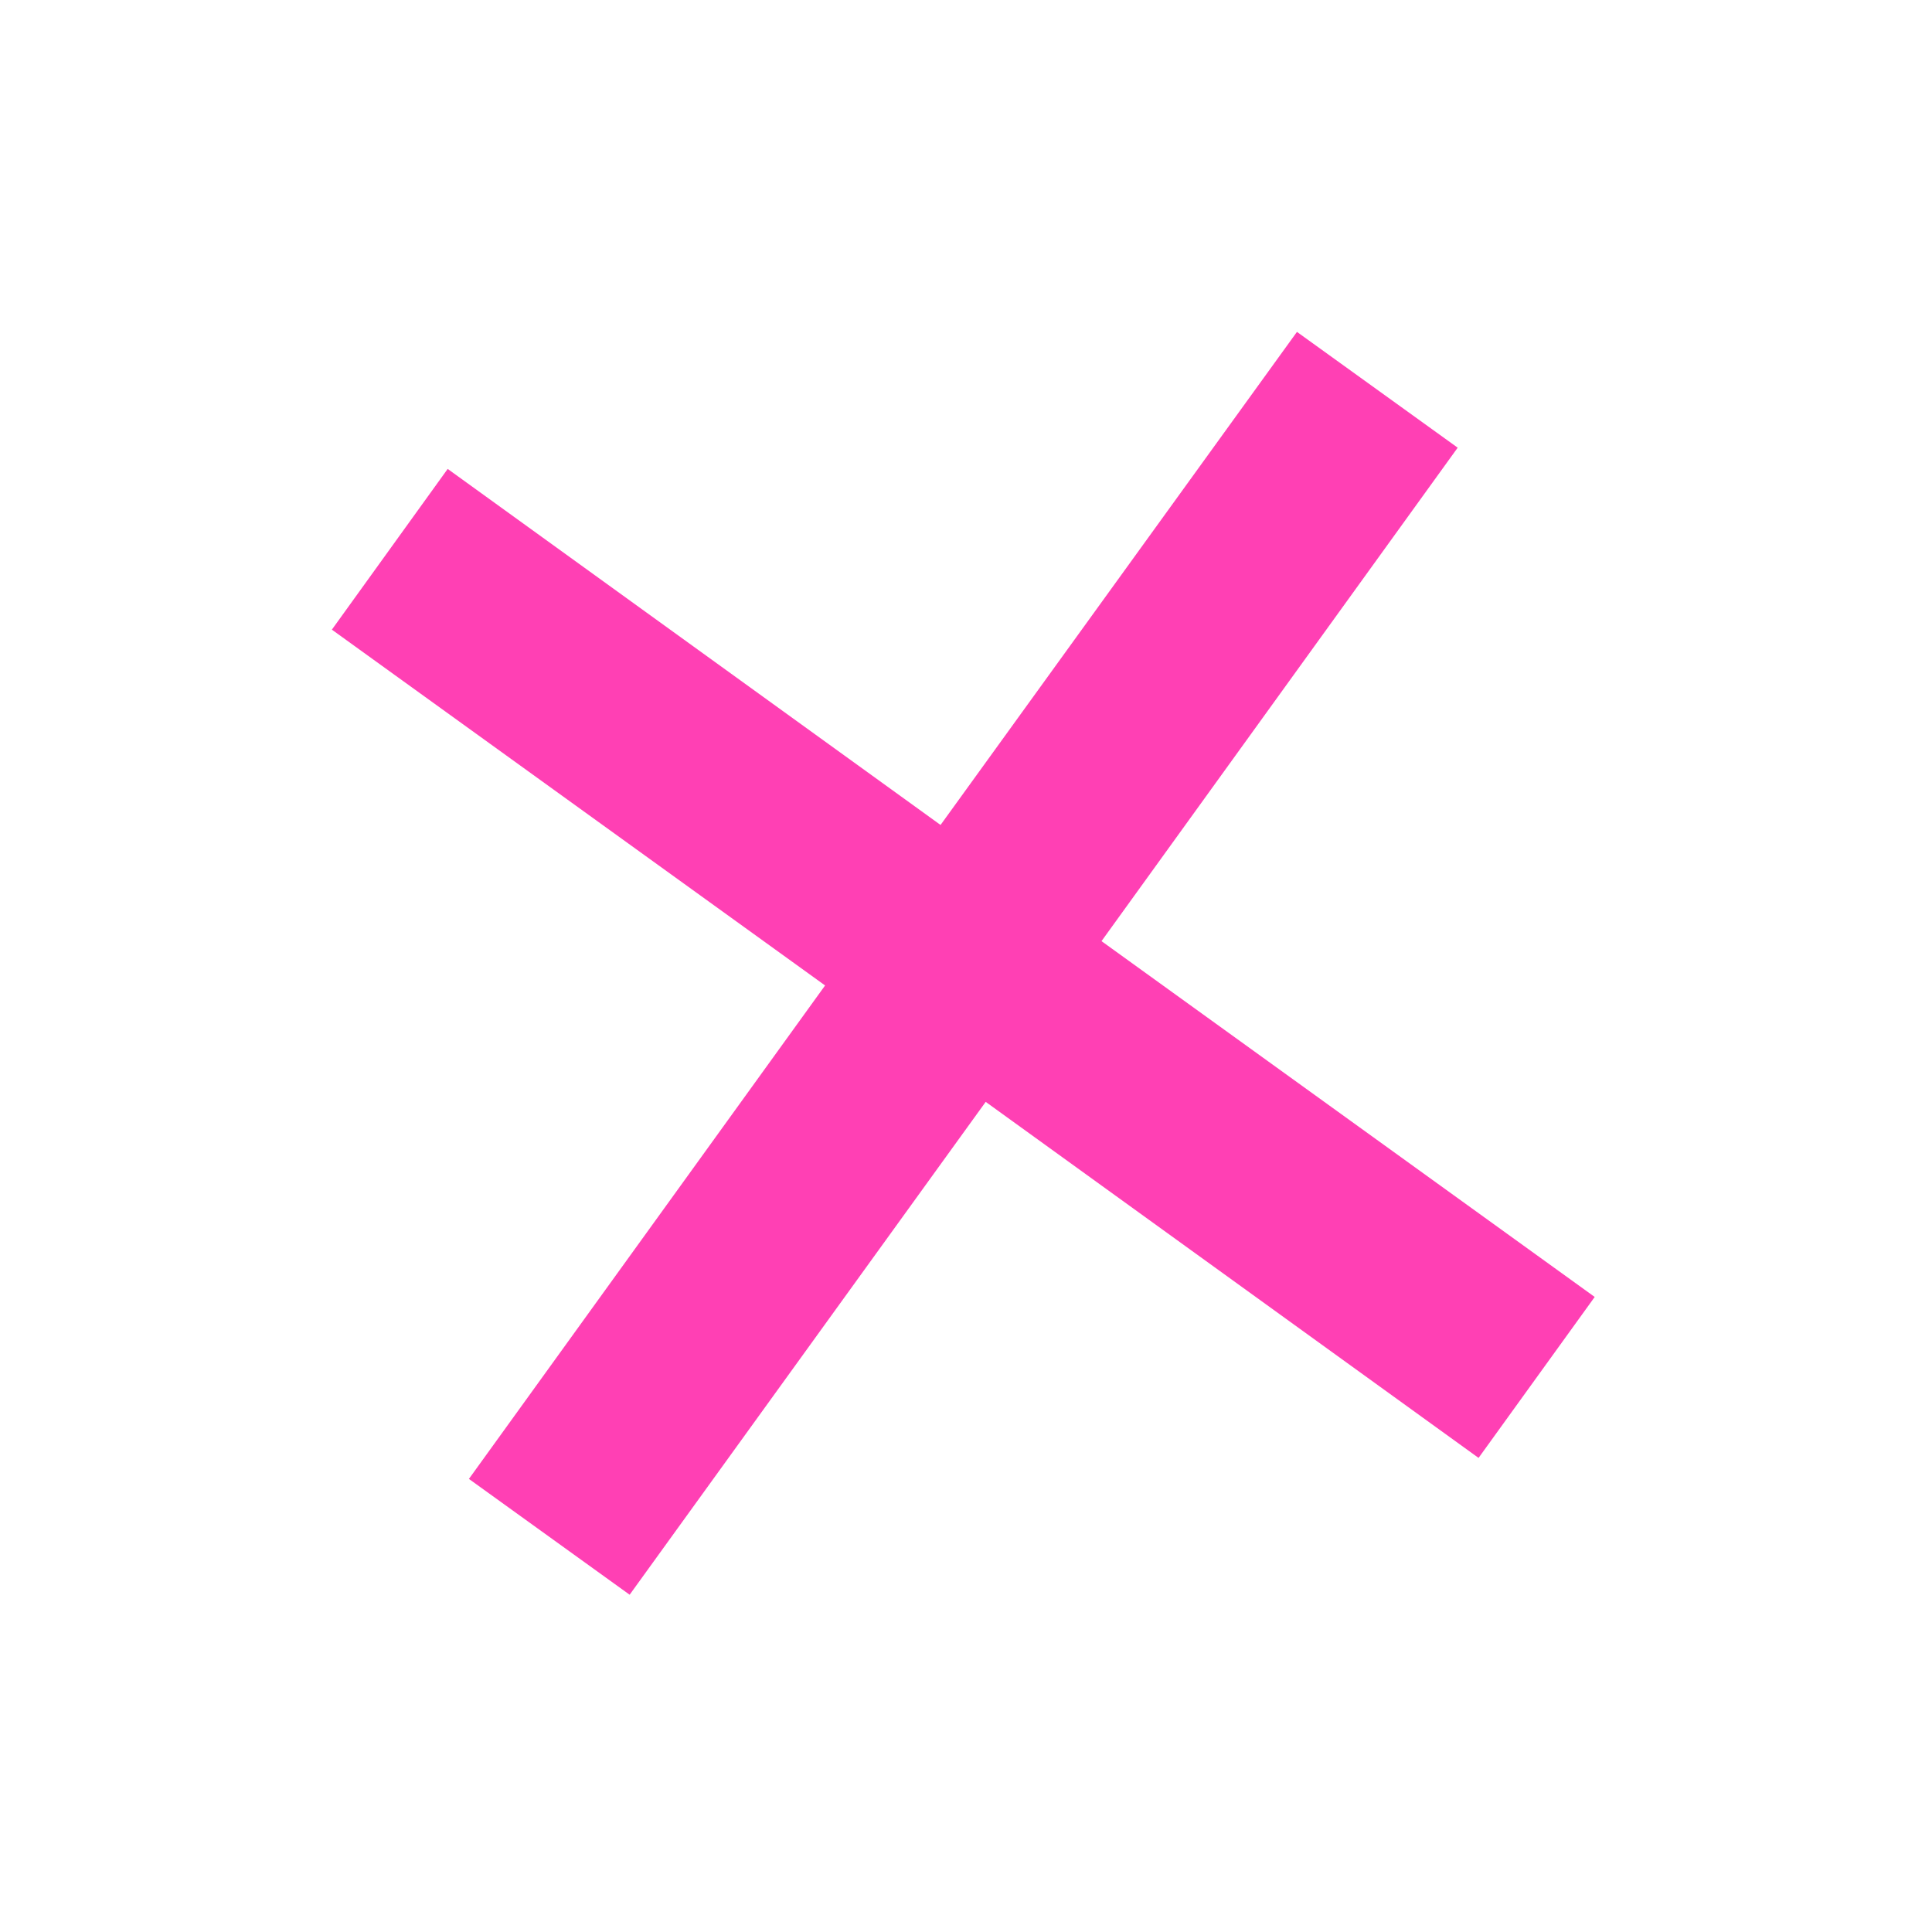 <?xml version="1.0" encoding="UTF-8"?> <svg xmlns="http://www.w3.org/2000/svg" width="93" height="93" viewBox="0 0 93 93" fill="none"><g clip-path="url(#clip0_106_47)"><path d="M15.975 30.309L39.717 47.437L22.572 71.19L30.309 76.765L47.448 53.04L71.173 70.179L76.764 62.431L53.023 45.303L70.168 21.55L62.431 15.976L45.275 39.711L21.55 22.572L15.975 30.309Z" fill="#FF40B4"></path></g><defs><clipPath id="clip0_106_47"><rect width="67" height="67" fill="white" transform="translate(56.081) rotate(56.829)"></rect></clipPath></defs></svg> 